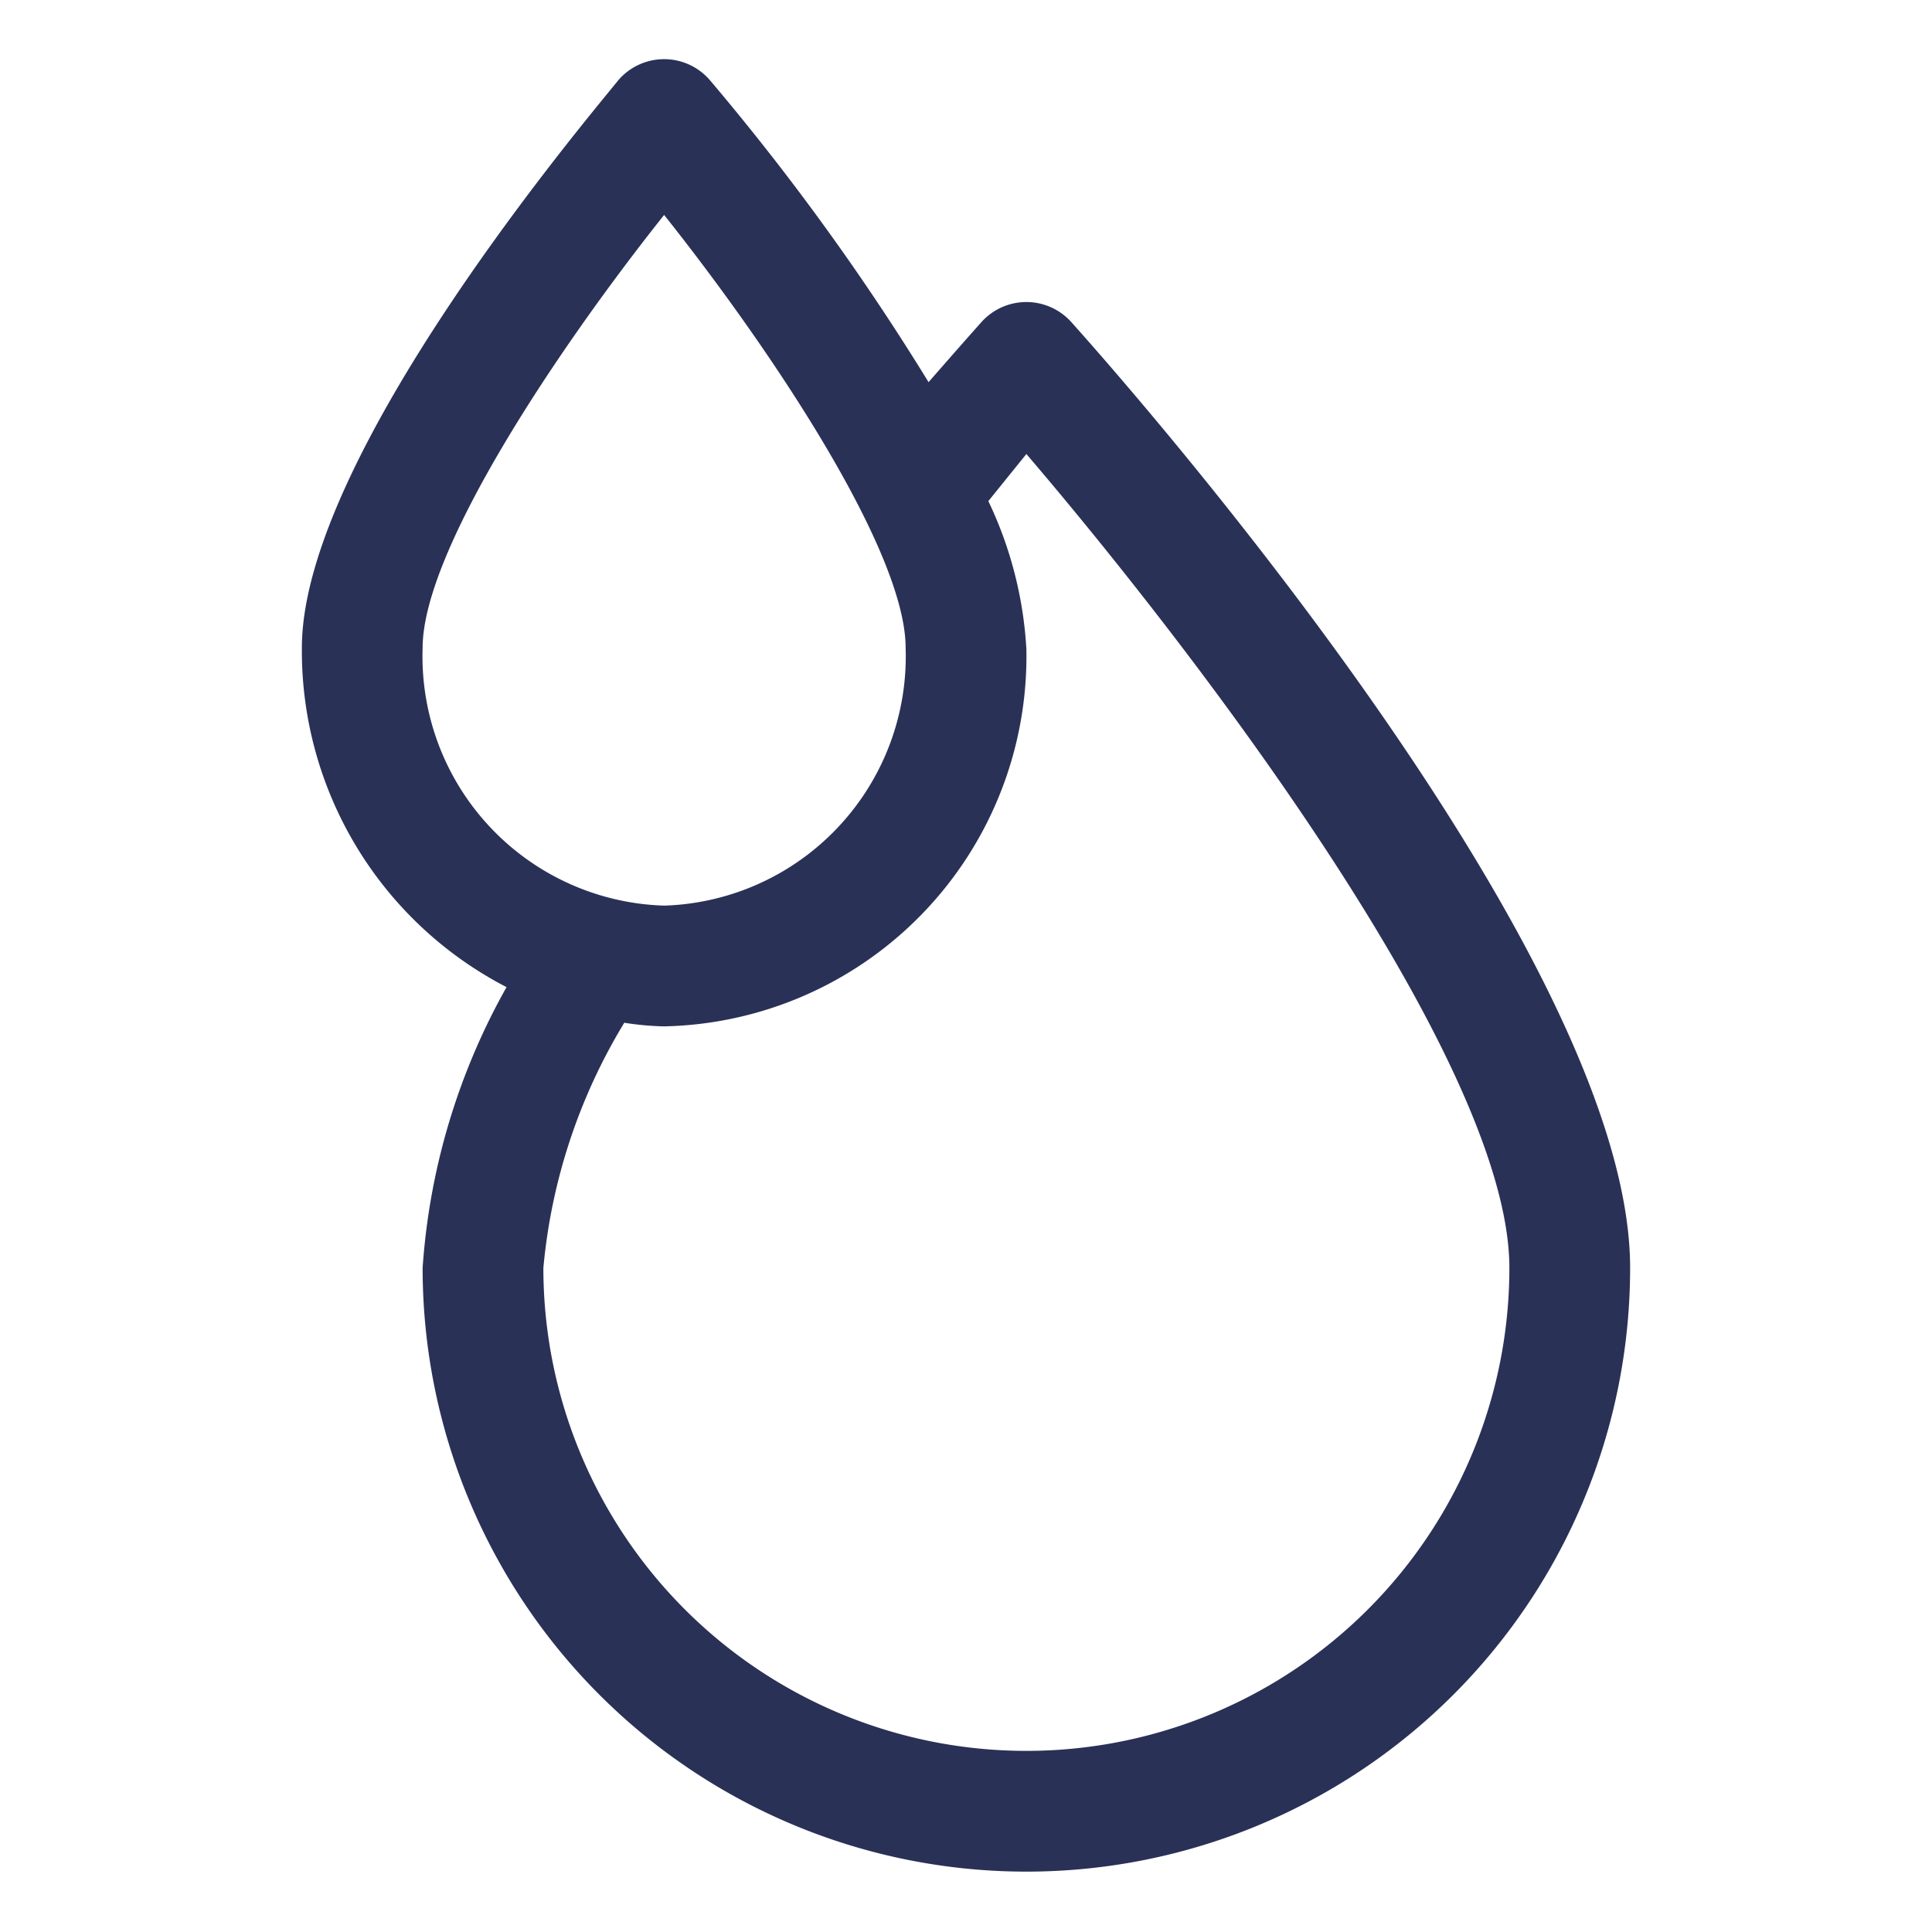 <svg xmlns="http://www.w3.org/2000/svg" version="1.1" xmlns:xlink="http://www.w3.org/1999/xlink" width="512" height="512" x="0" y="0" viewBox="0 0 32 32" style="enable-background:new 0 0 512 512" xml:space="preserve"><g><path d="M17.74 5.33a1 1 0 0 0-1.48 0s-.34.38-.88 1a40.55 40.55 0 0 0-3.62-5 1 1 0 0 0-1.52 0C9.7 2 5 7.56 5 10.73a6.27 6.27 0 0 0 3.39 5.62A11 11 0 0 0 7 21a10 10 0 0 0 20 0c0-5.2-8.31-14.61-9.26-15.67zM7 10.73c0-1.6 2.21-4.92 4-7.17 1.79 2.25 4 5.57 4 7.17A4.13 4.13 0 0 1 11 15a4.13 4.13 0 0 1-4-4.27zM17 29a8 8 0 0 1-8-8 9.47 9.47 0 0 1 1.34-4.06A4.87 4.87 0 0 0 11 17a6.13 6.13 0 0 0 6-6.25 6.53 6.53 0 0 0-.63-2.45l.63-.78c2.78 3.25 8 10.06 8 13.48a8 8 0 0 1-8 8z" fill="#2a3157" opacity="1" data-original="#000000"></path></g></svg>